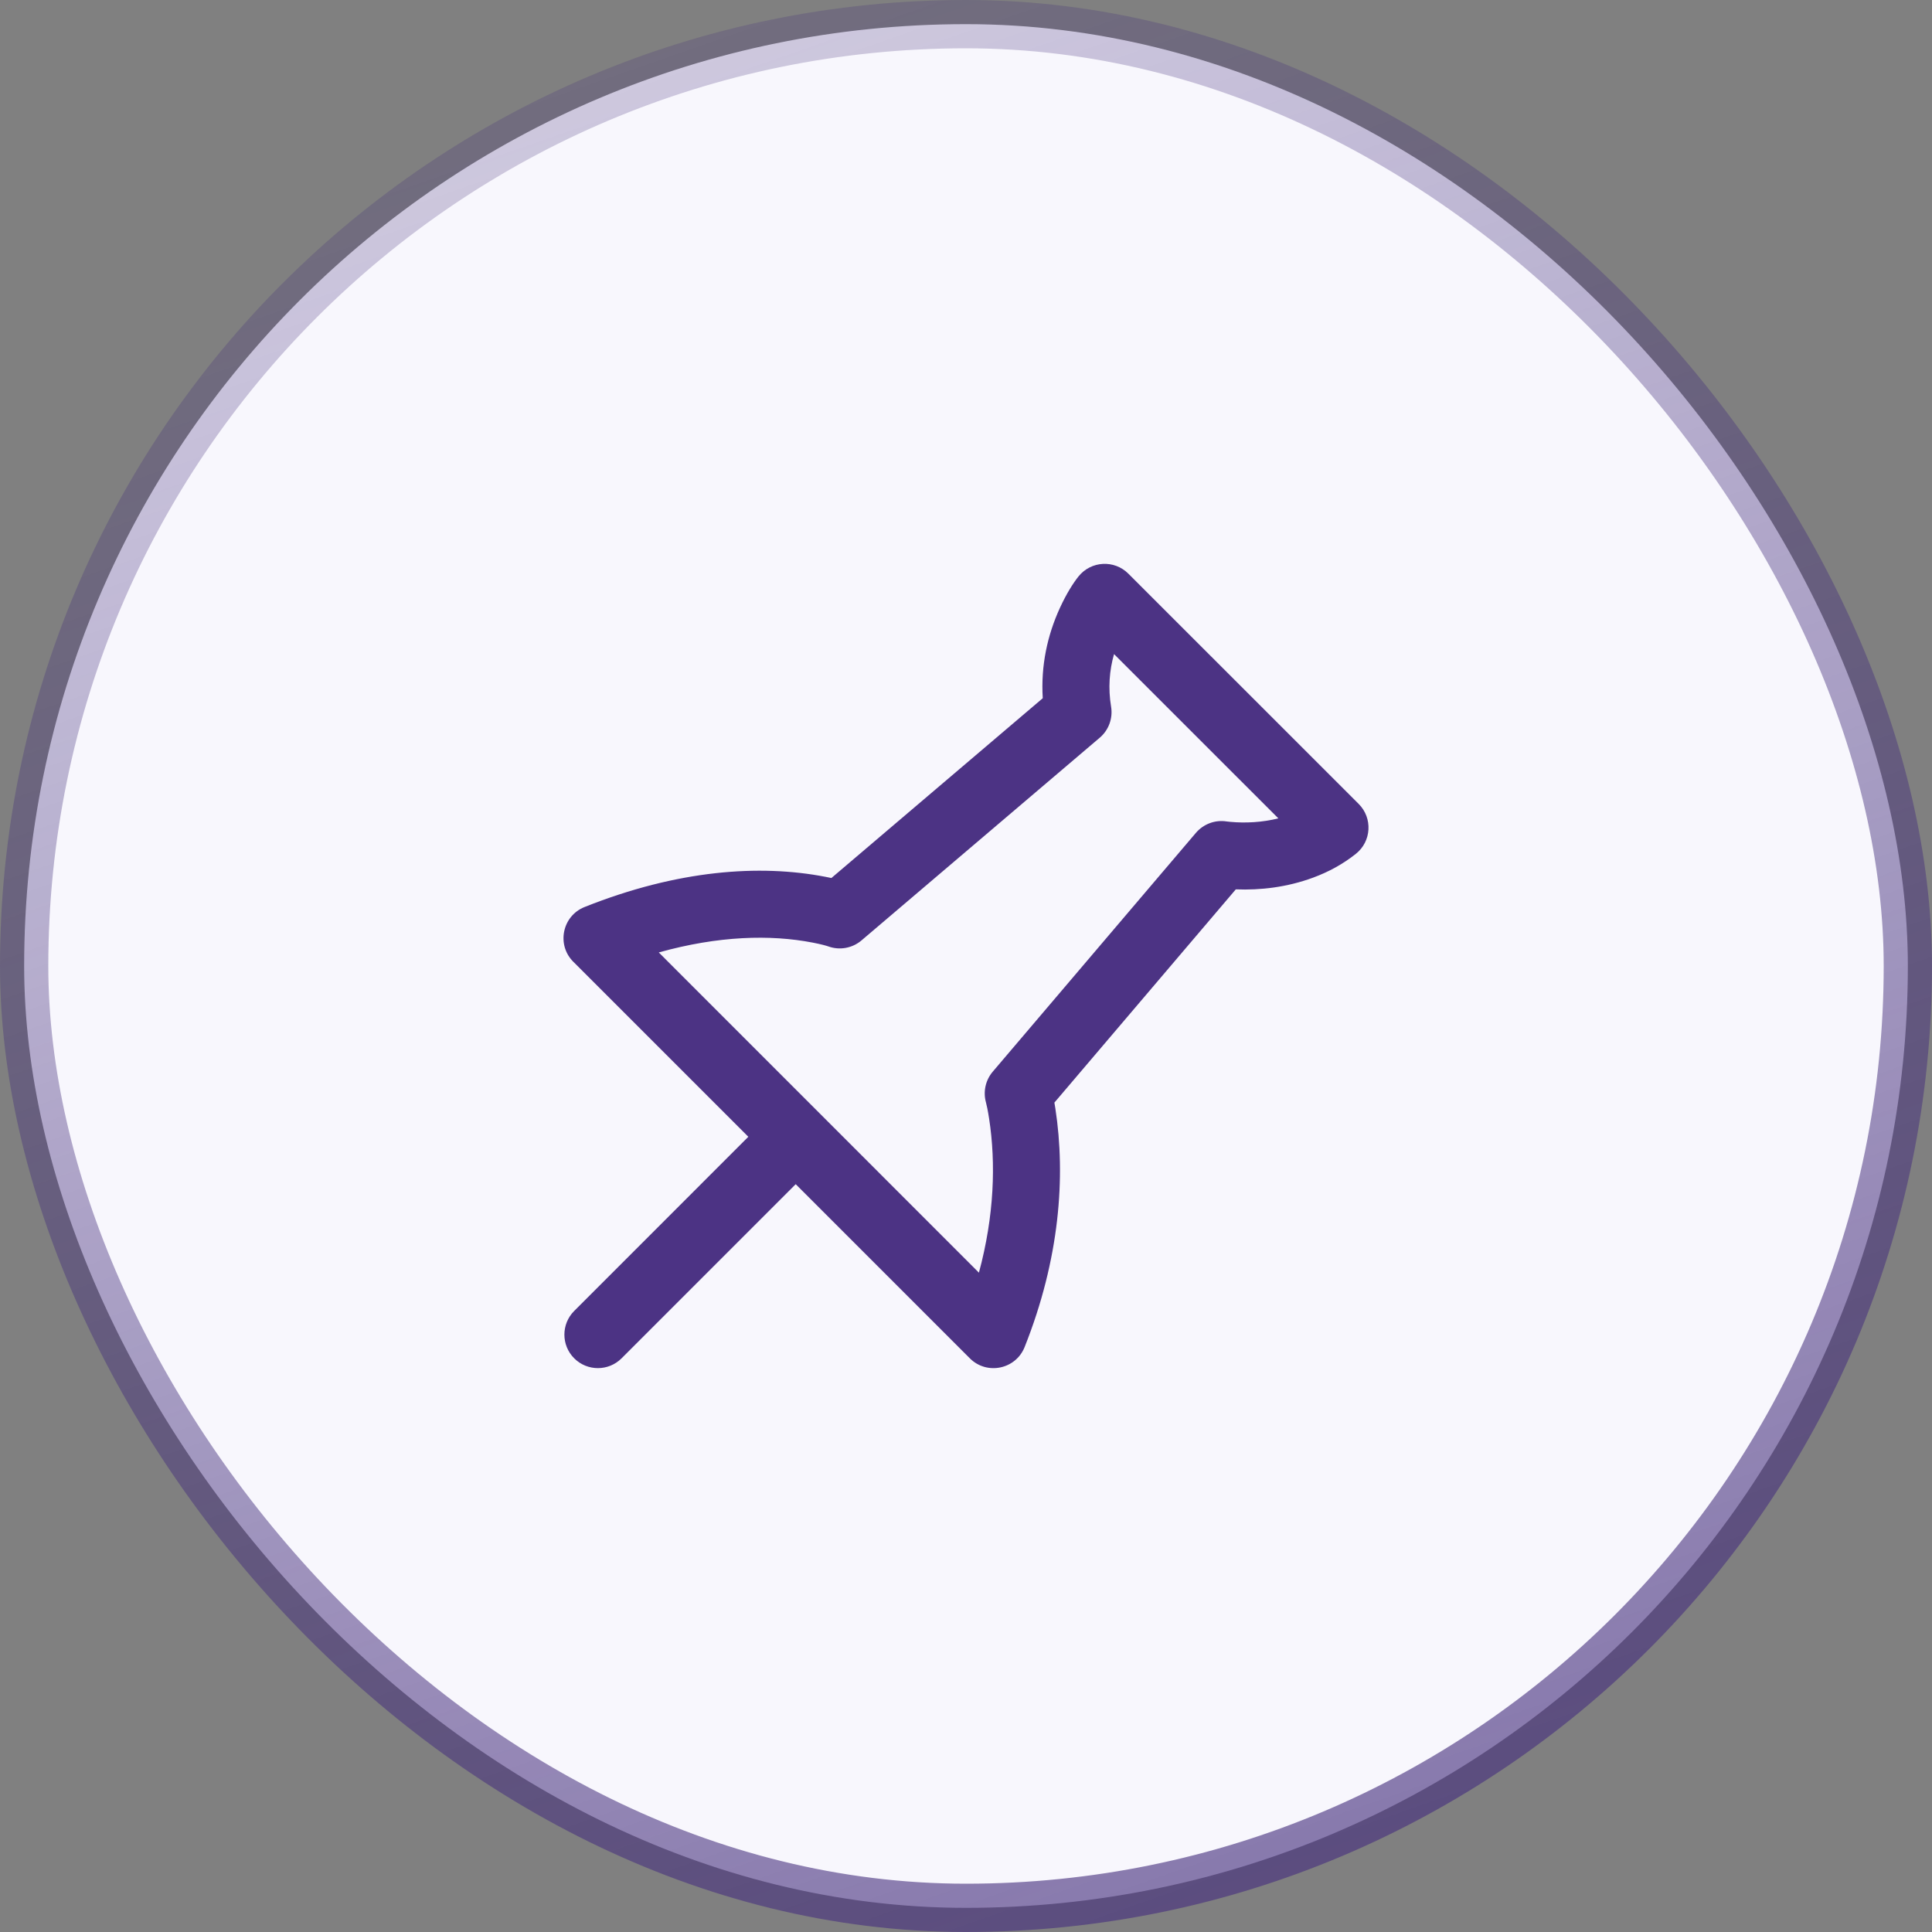 <svg width="48" height="48" viewBox="0 0 48 48" fill="none" xmlns="http://www.w3.org/2000/svg">
<rect x="0" y="0" width="48" height="48" fill="#808080" stroke="none"/>
<rect x="0.6" y="0.6" width="46.8" height="46.8" rx="23.4" fill="#F8F7FD"/>
<rect x="0.6" y="0.6" width="46.8" height="46.8" rx="23.4" stroke="url(#paint0_linear_2453_23042)" stroke-width="1.2"/>
<g clip-path="url(#clip0_2453_23042)">
<path d="M18.592 28.243L14.244 23.895C13.821 23.473 13.969 22.755 14.525 22.534C16.834 21.613 18.872 21.468 20.507 21.784C20.559 21.794 20.609 21.804 20.656 21.814L25.907 17.347C25.857 16.537 26.022 15.783 26.332 15.106C26.497 14.746 26.667 14.481 26.797 14.319C27.108 13.934 27.684 13.902 28.034 14.253L33.756 19.973C34.108 20.325 34.075 20.905 33.685 21.214C33.367 21.467 33.012 21.661 32.628 21.803C31.978 22.044 31.315 22.12 30.703 22.096L26.196 27.394C26.204 27.439 26.212 27.488 26.22 27.538C26.481 29.239 26.327 31.281 25.457 33.466C25.236 34.022 24.518 34.17 24.095 33.747L19.769 29.421L15.443 33.747C15.118 34.072 14.591 34.072 14.266 33.747C13.941 33.422 13.941 32.895 14.266 32.57L18.592 28.243ZM24.321 31.619C24.703 30.205 24.745 28.901 24.574 27.791C24.542 27.584 24.512 27.447 24.496 27.389C24.422 27.123 24.485 26.837 24.664 26.626L29.712 20.692C29.901 20.471 30.191 20.363 30.478 20.409C30.487 20.411 30.518 20.415 30.57 20.419C30.94 20.453 31.358 20.433 31.76 20.332L27.678 16.251C27.562 16.658 27.528 17.096 27.605 17.559C27.652 17.847 27.545 18.139 27.323 18.328L21.403 23.365C21.175 23.558 20.862 23.615 20.581 23.514C20.531 23.496 20.399 23.459 20.192 23.419C19.139 23.215 17.848 23.249 16.367 23.663L20.631 27.928L24.321 31.619Z" fill="#4C3384"/>
</g>
<defs>
<linearGradient id="paint0_linear_2453_23042" x1="74.571" y1="202.286" x2="-3.126" y2="-20.338" gradientUnits="userSpaceOnUse">
<stop offset="0.375" stop-color="#3D2A75"/>
<stop offset="0.5" stop-color="#4C3384"/>
<stop offset="1" stop-color="#3D2A75" stop-opacity="0"/>
</linearGradient>
<clipPath id="clip0_2453_23042">
<rect width="20" height="20" fill="white" transform="matrix(-1 0 0 1 34 14)"/>
</clipPath>
</defs>
</svg>
